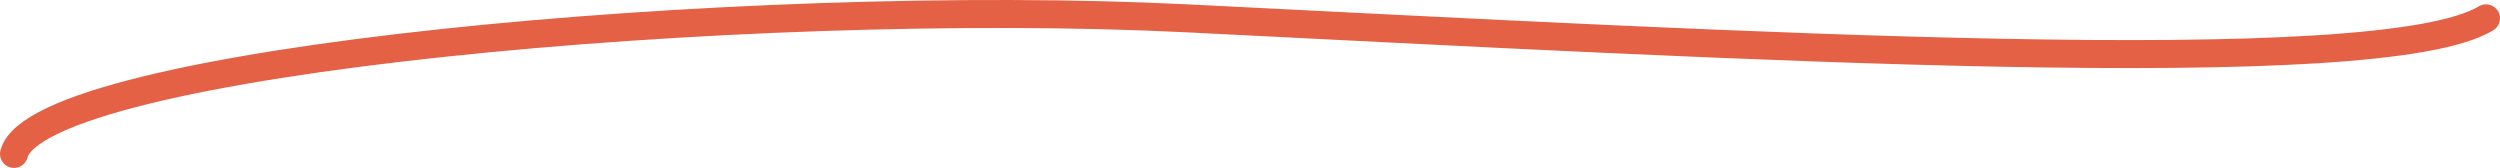 <?xml version="1.0" encoding="utf-8"?>
<svg xmlns="http://www.w3.org/2000/svg" fill="none" height="100%" overflow="visible" preserveAspectRatio="none" style="display: block;" viewBox="0 0 268.001 18" width="100%">
<path d="M1.5 16.5C4.148 6.482 79.879 -0.397 127.279 1.967C186.528 4.922 255.043 8.861 266.5 1.967" id="Text decoration" stroke="#E46145" stroke-linecap="round" stroke-width="3"/>
</svg>